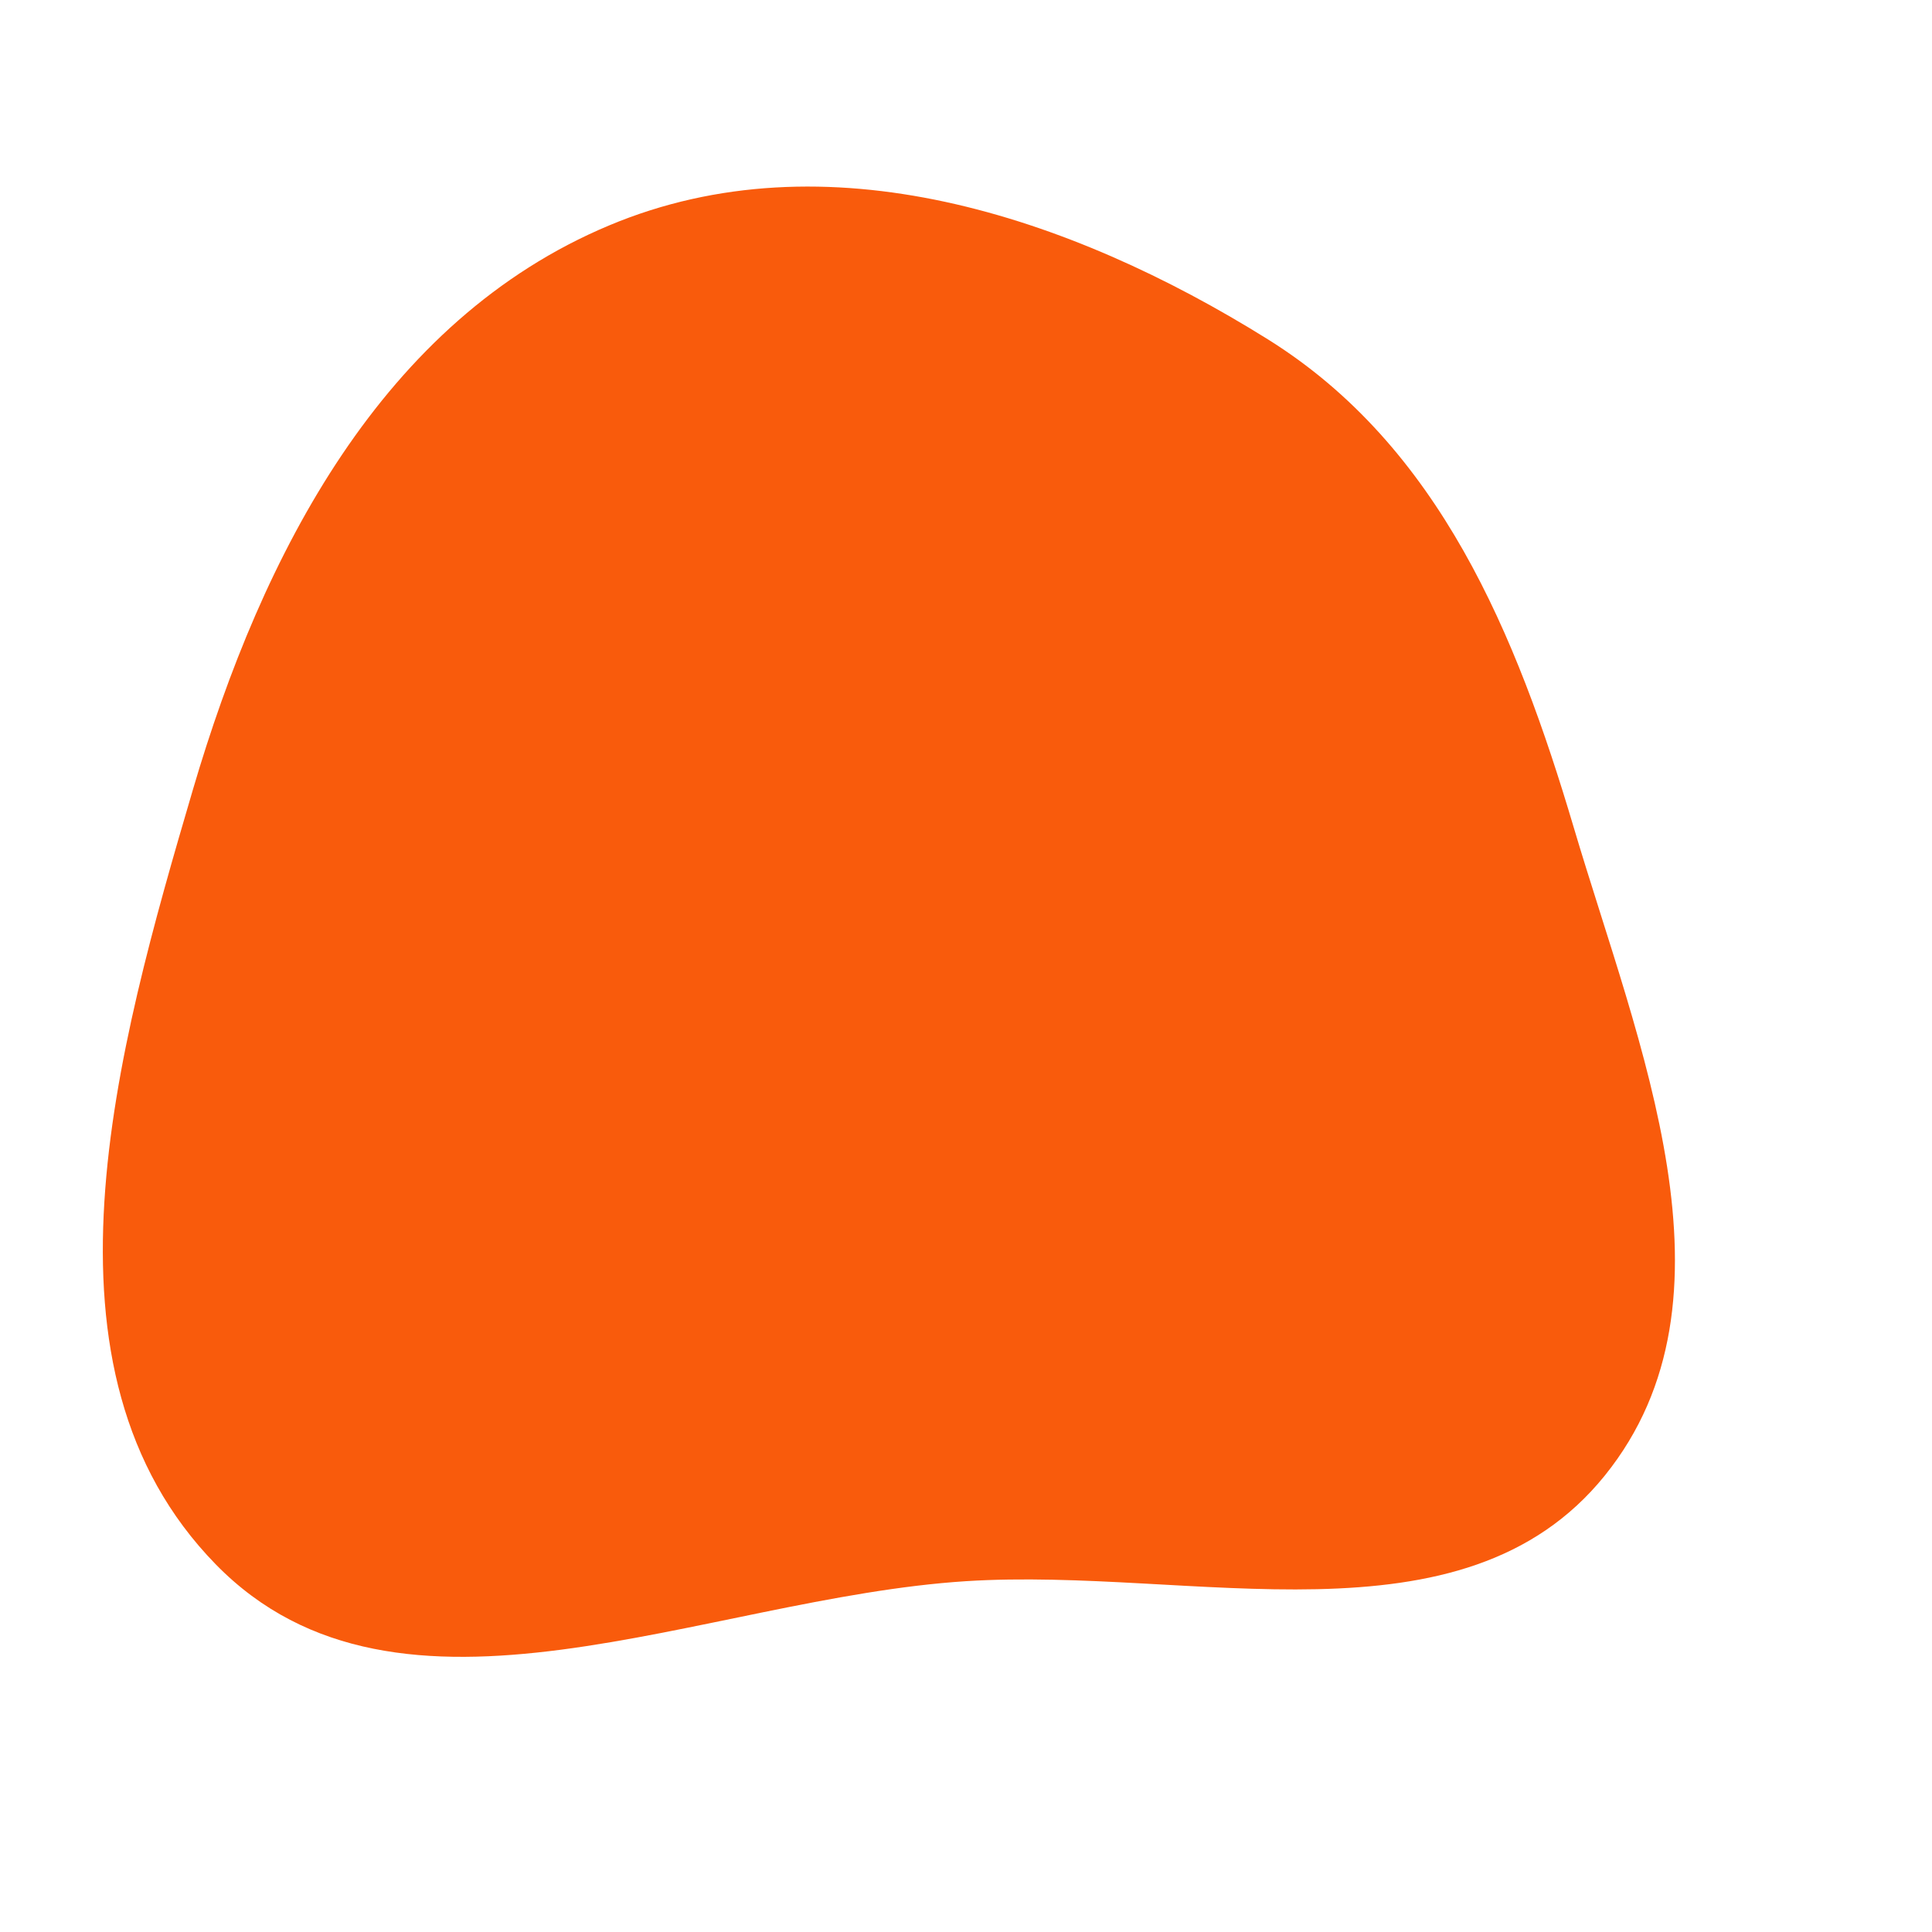 <svg width="256" height="256" viewBox="0 0 256 256" xmlns="http://www.w3.org/2000/svg">
    <path stroke="none" stroke-width="0" fill="#f95b0c" d="M128,209.515C158.03,207.595,193.768,218.936,212.653,195.509C231.578,172.031,217.099,138.531,208.523,109.621C200.911,83.963,190.695,59.13,167.991,44.958C141.647,28.515,109.38,17.86,80.738,29.859C50.683,42.448,34.754,73.357,25.564,104.62C15.407,139.176,3.42,181.511,28.585,207.281C52.95,232.231,93.198,211.741,128,209.515"/>
</svg>
